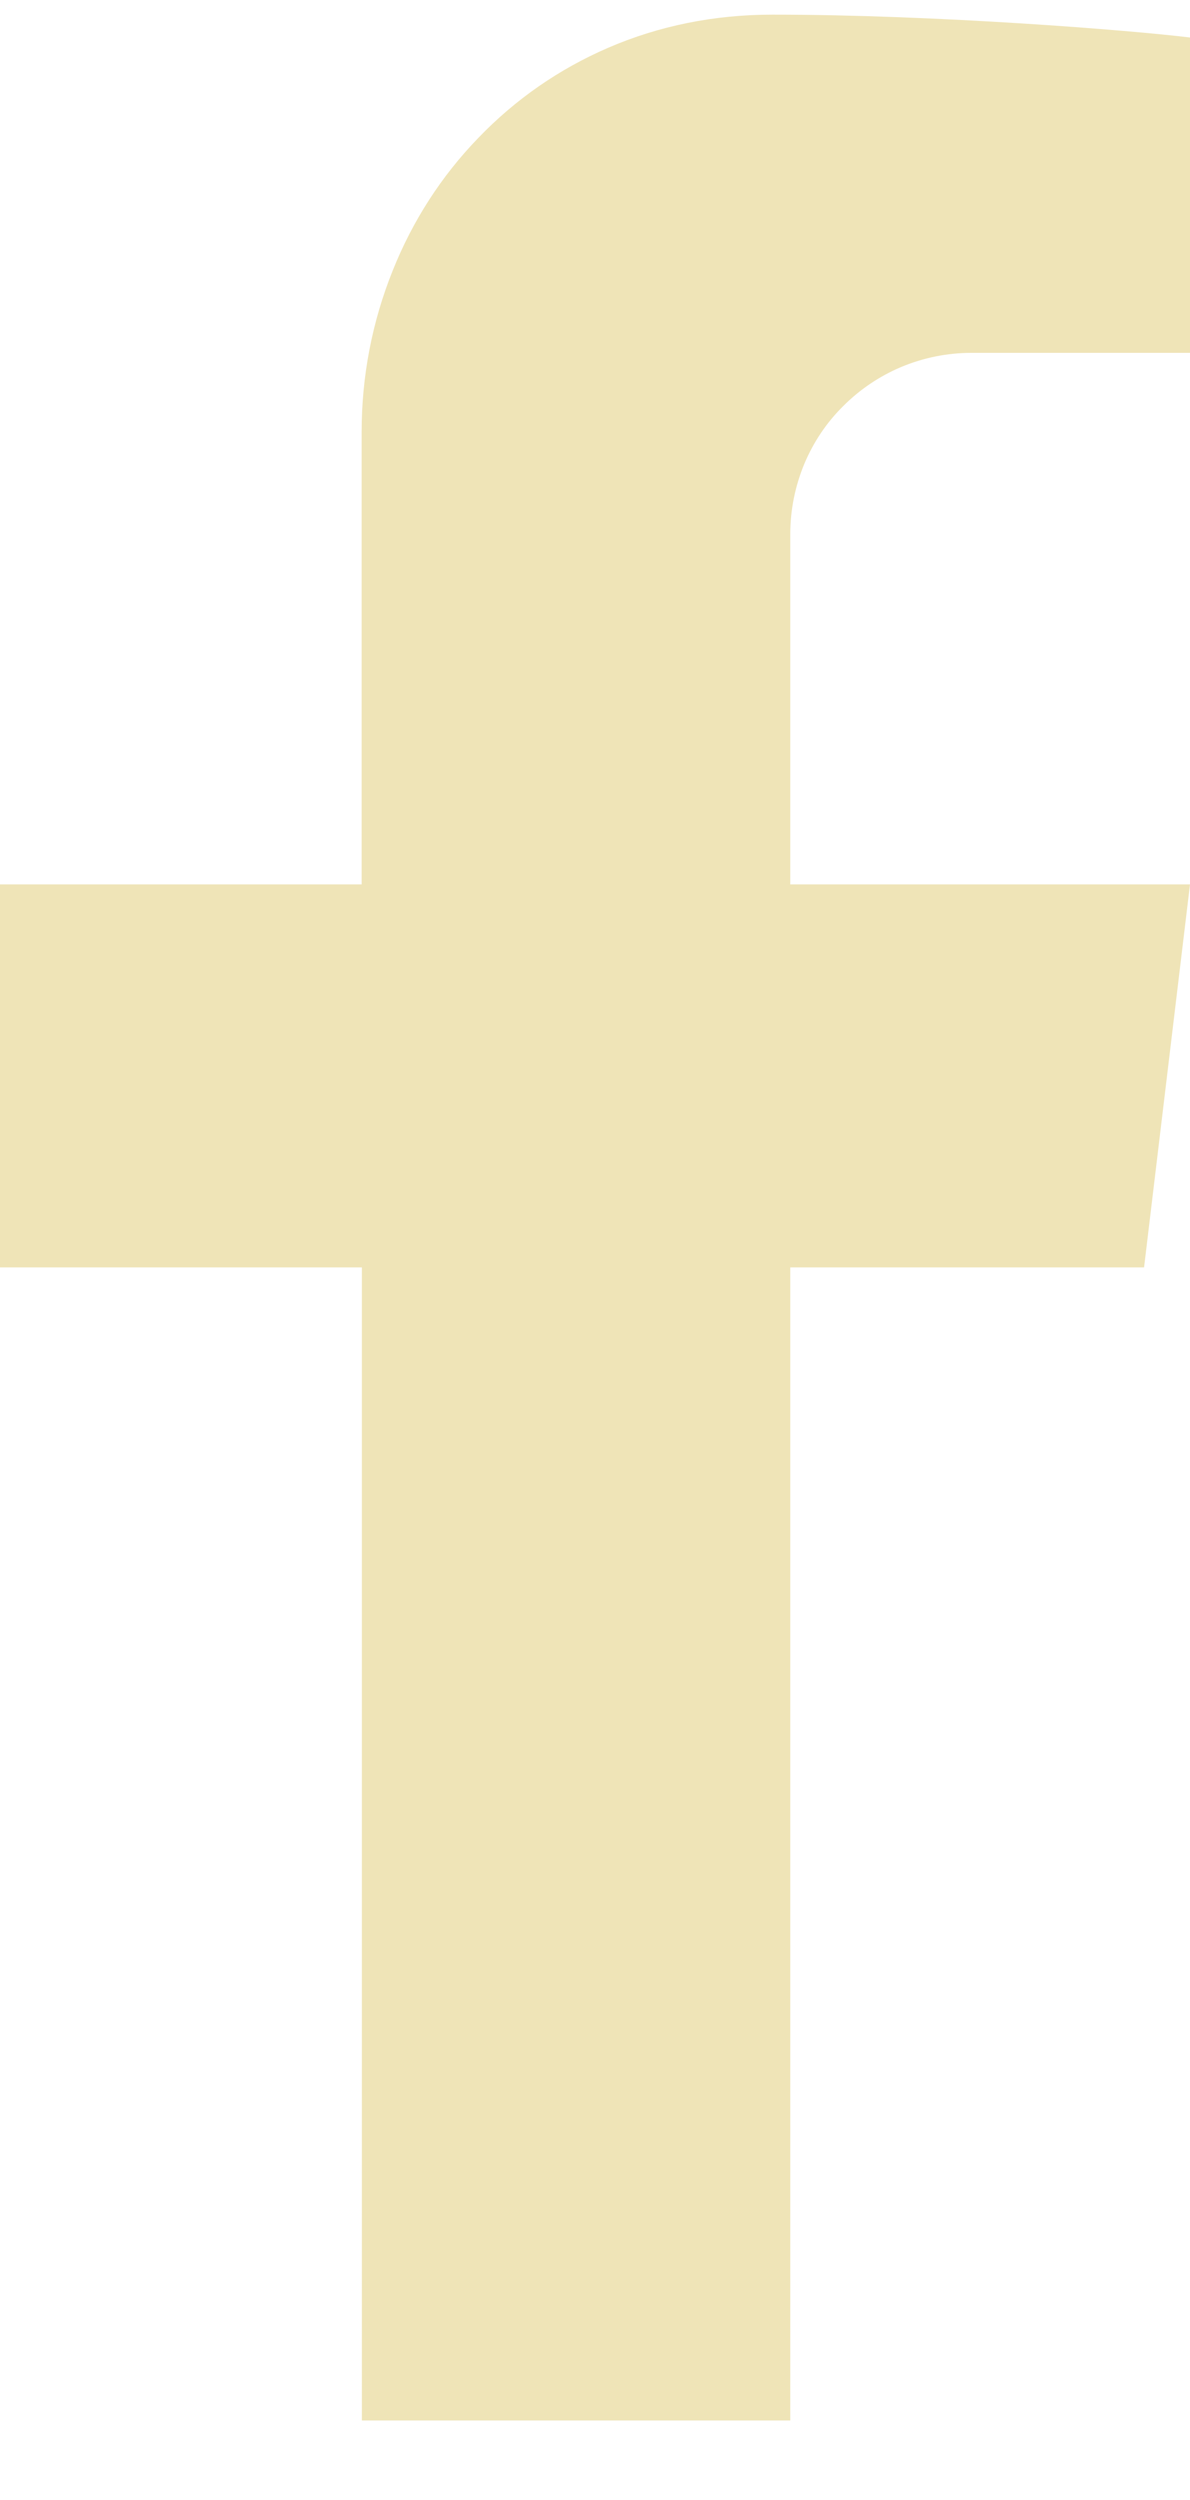 <svg width="10" height="21" viewBox="0 0 10 21" fill="none" xmlns="http://www.w3.org/2000/svg">
<path d="M6.641 20.332V10.646H9.614L10 7.429H6.641V4.487C6.641 4.281 6.682 4.082 6.76 3.894C6.837 3.712 6.946 3.549 7.087 3.41C7.227 3.27 7.391 3.16 7.57 3.084C7.758 3.005 7.959 2.964 8.163 2.964H10V0.315C9.51 0.255 7.874 0.123 6.49 0.123C6.004 0.123 5.539 0.216 5.109 0.402C4.698 0.58 4.331 0.834 4.019 1.159C3.709 1.479 3.467 1.855 3.3 2.273C3.128 2.701 3.039 3.158 3.039 3.627V7.429H0V10.646H3.041V20.332H6.641Z" fill="#EFE4B7"/>
</svg>
